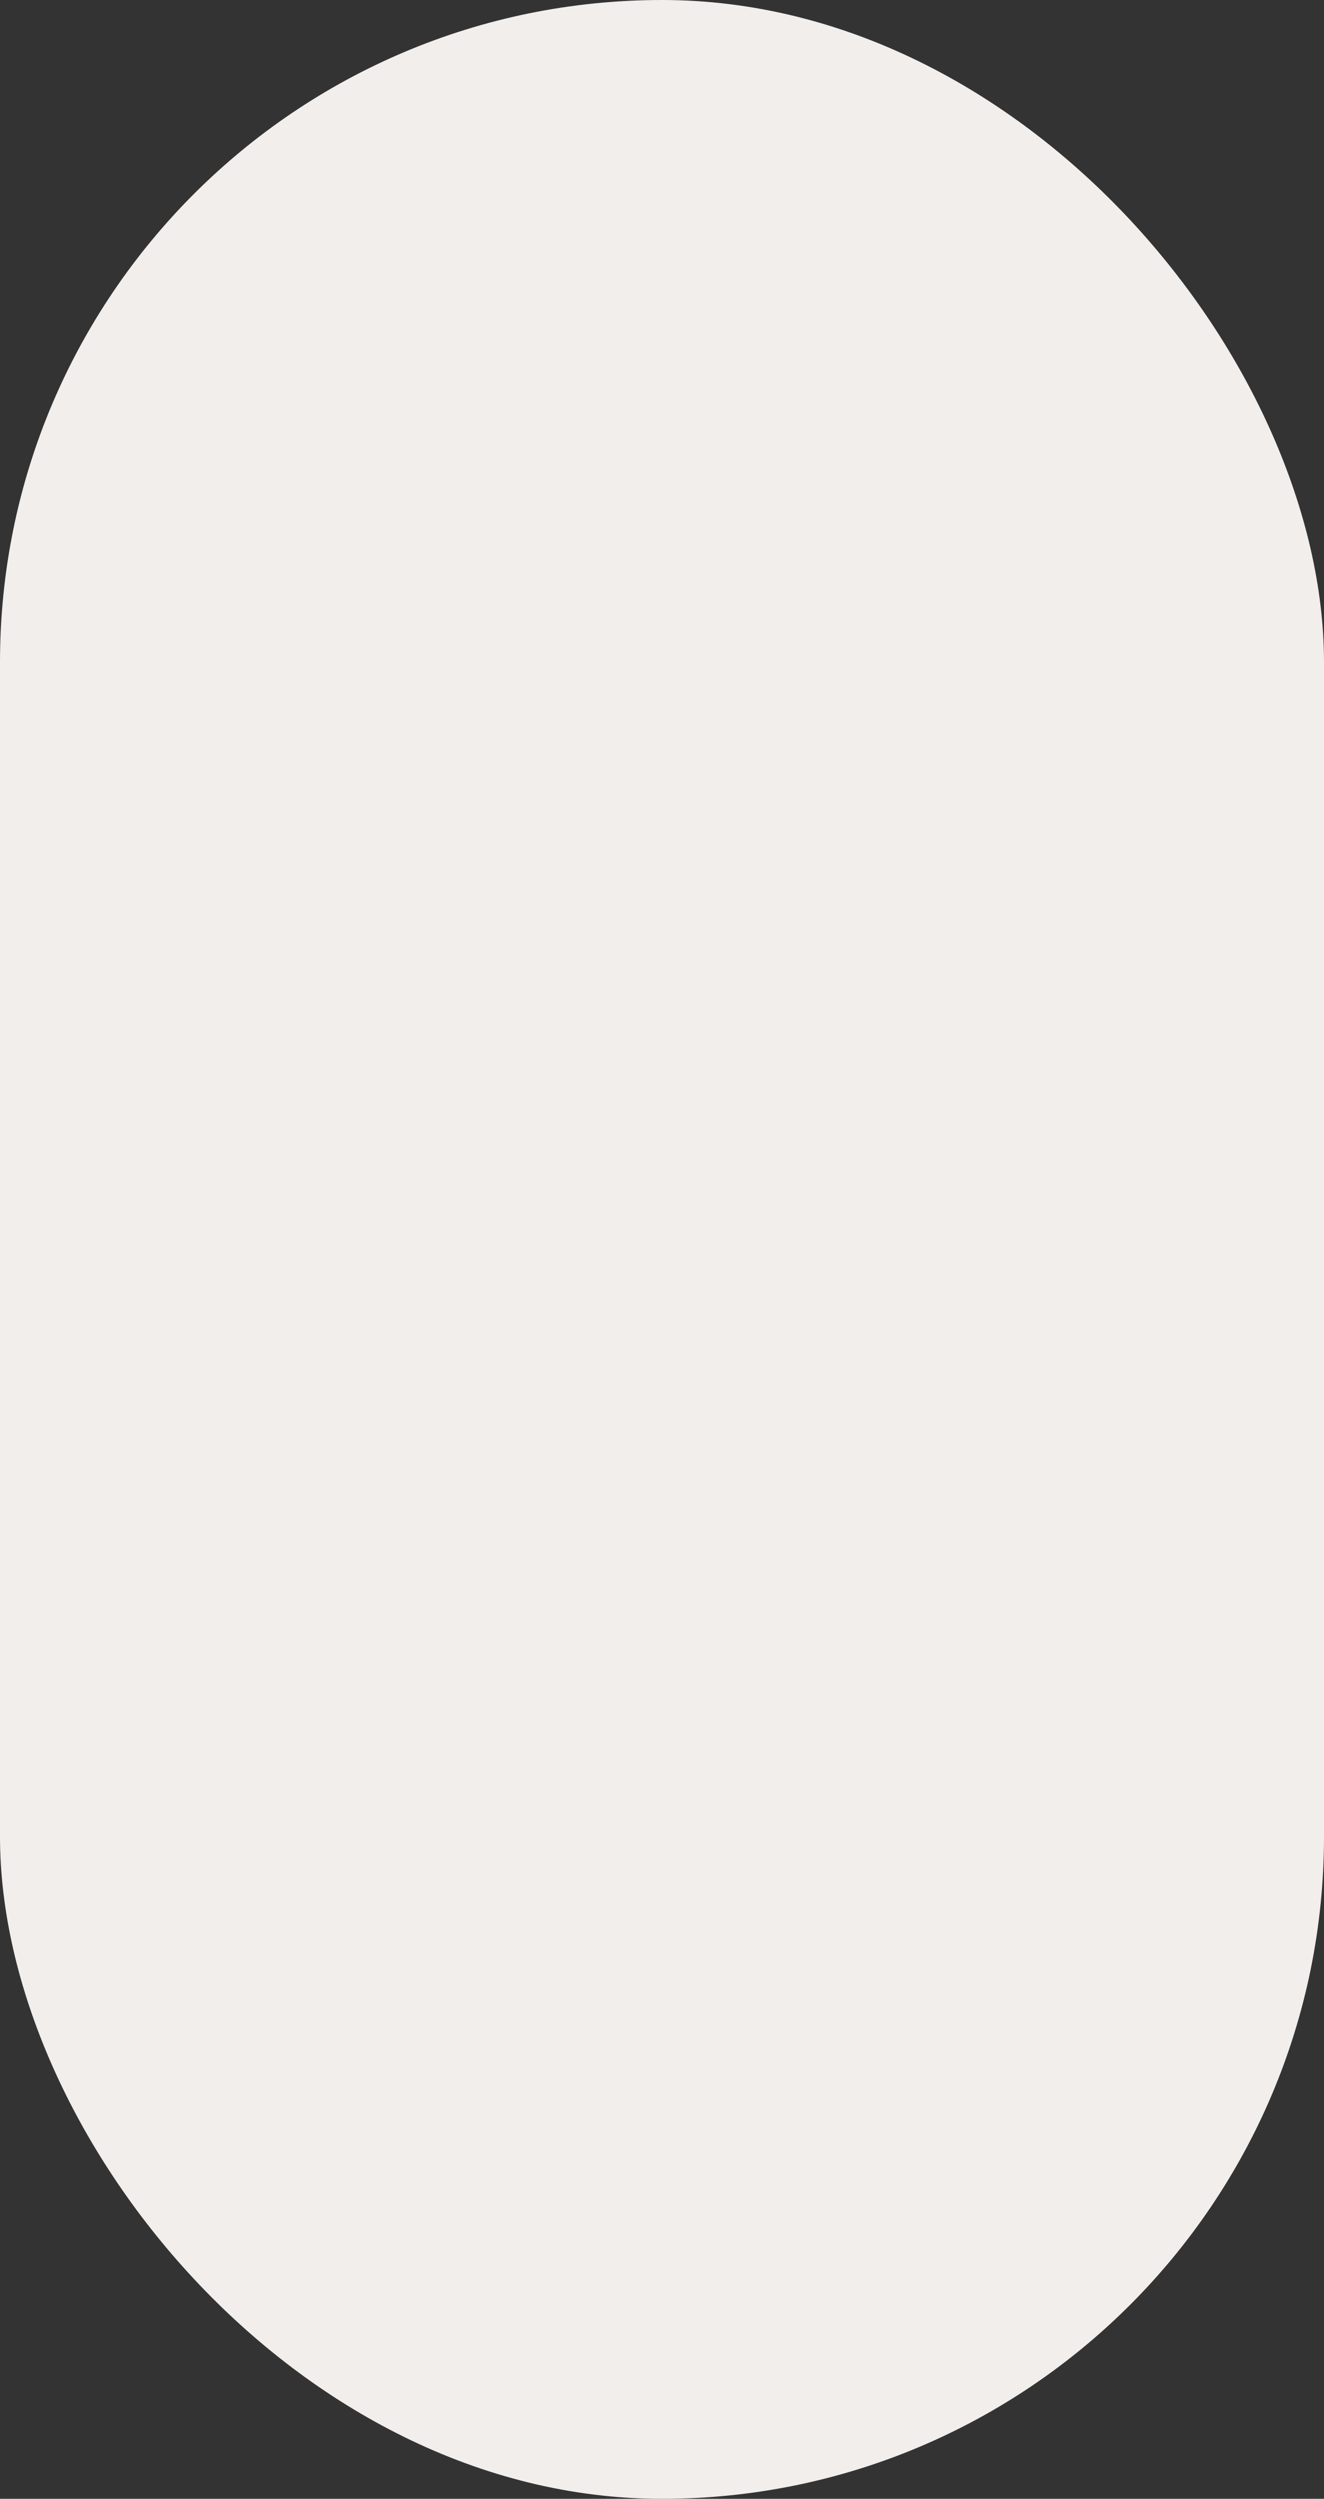<?xml version="1.0" encoding="UTF-8"?> <svg xmlns="http://www.w3.org/2000/svg" width="300" height="566" viewBox="0 0 300 566" fill="none"><rect x="0" y="0" width="300" height="566" fill="#333333" stroke="none"/> <rect width="300" height="566" rx="150" fill="#F2EEEB"></rect> </svg> 